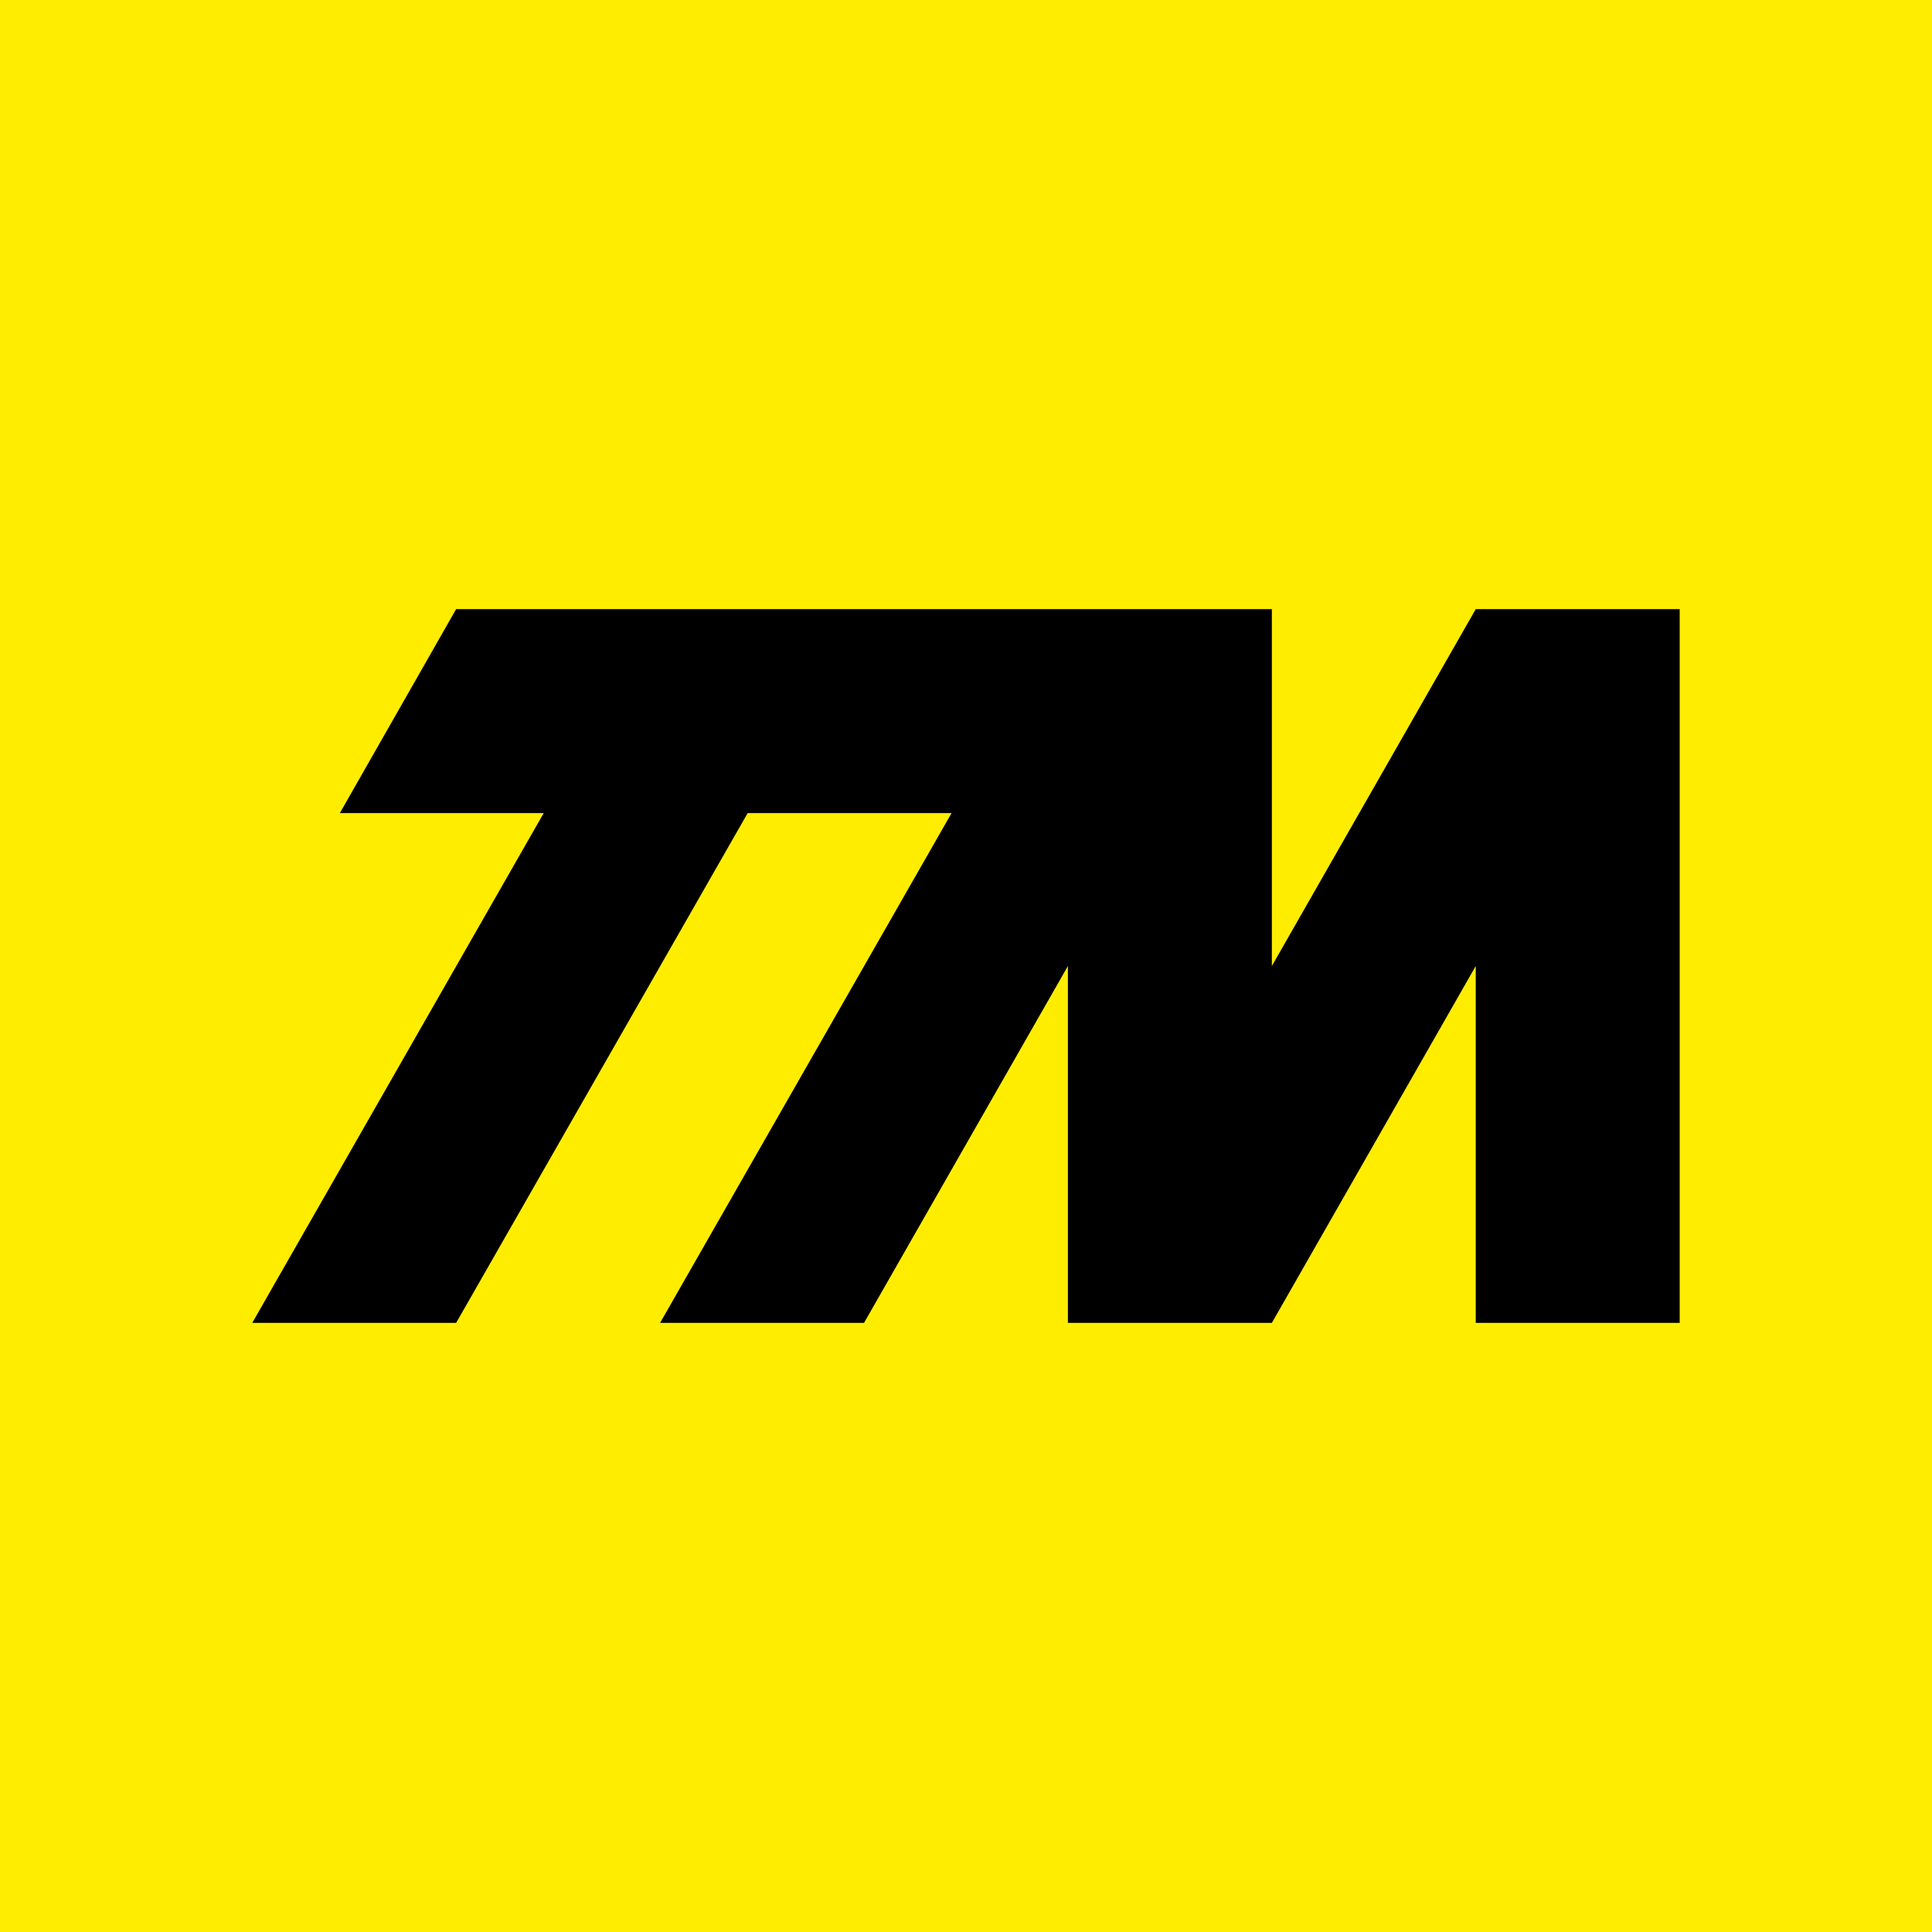 <svg width="32" height="32" viewBox="0 0 32 32" fill="none" xmlns="http://www.w3.org/2000/svg">
<rect width="32" height="32" fill="#FFED00"/>
<path d="M24.443 10.089L21.066 16V10.089H19.377H17.688H14.311H10.933H7.555L5.629 13.467H9.006L4.178 21.911H7.555L12.384 13.467H15.761L10.933 21.911H14.311L17.688 16V21.911H21.066L24.443 16V21.911H27.821V10.089H24.443Z" fill="black"/>
</svg>
